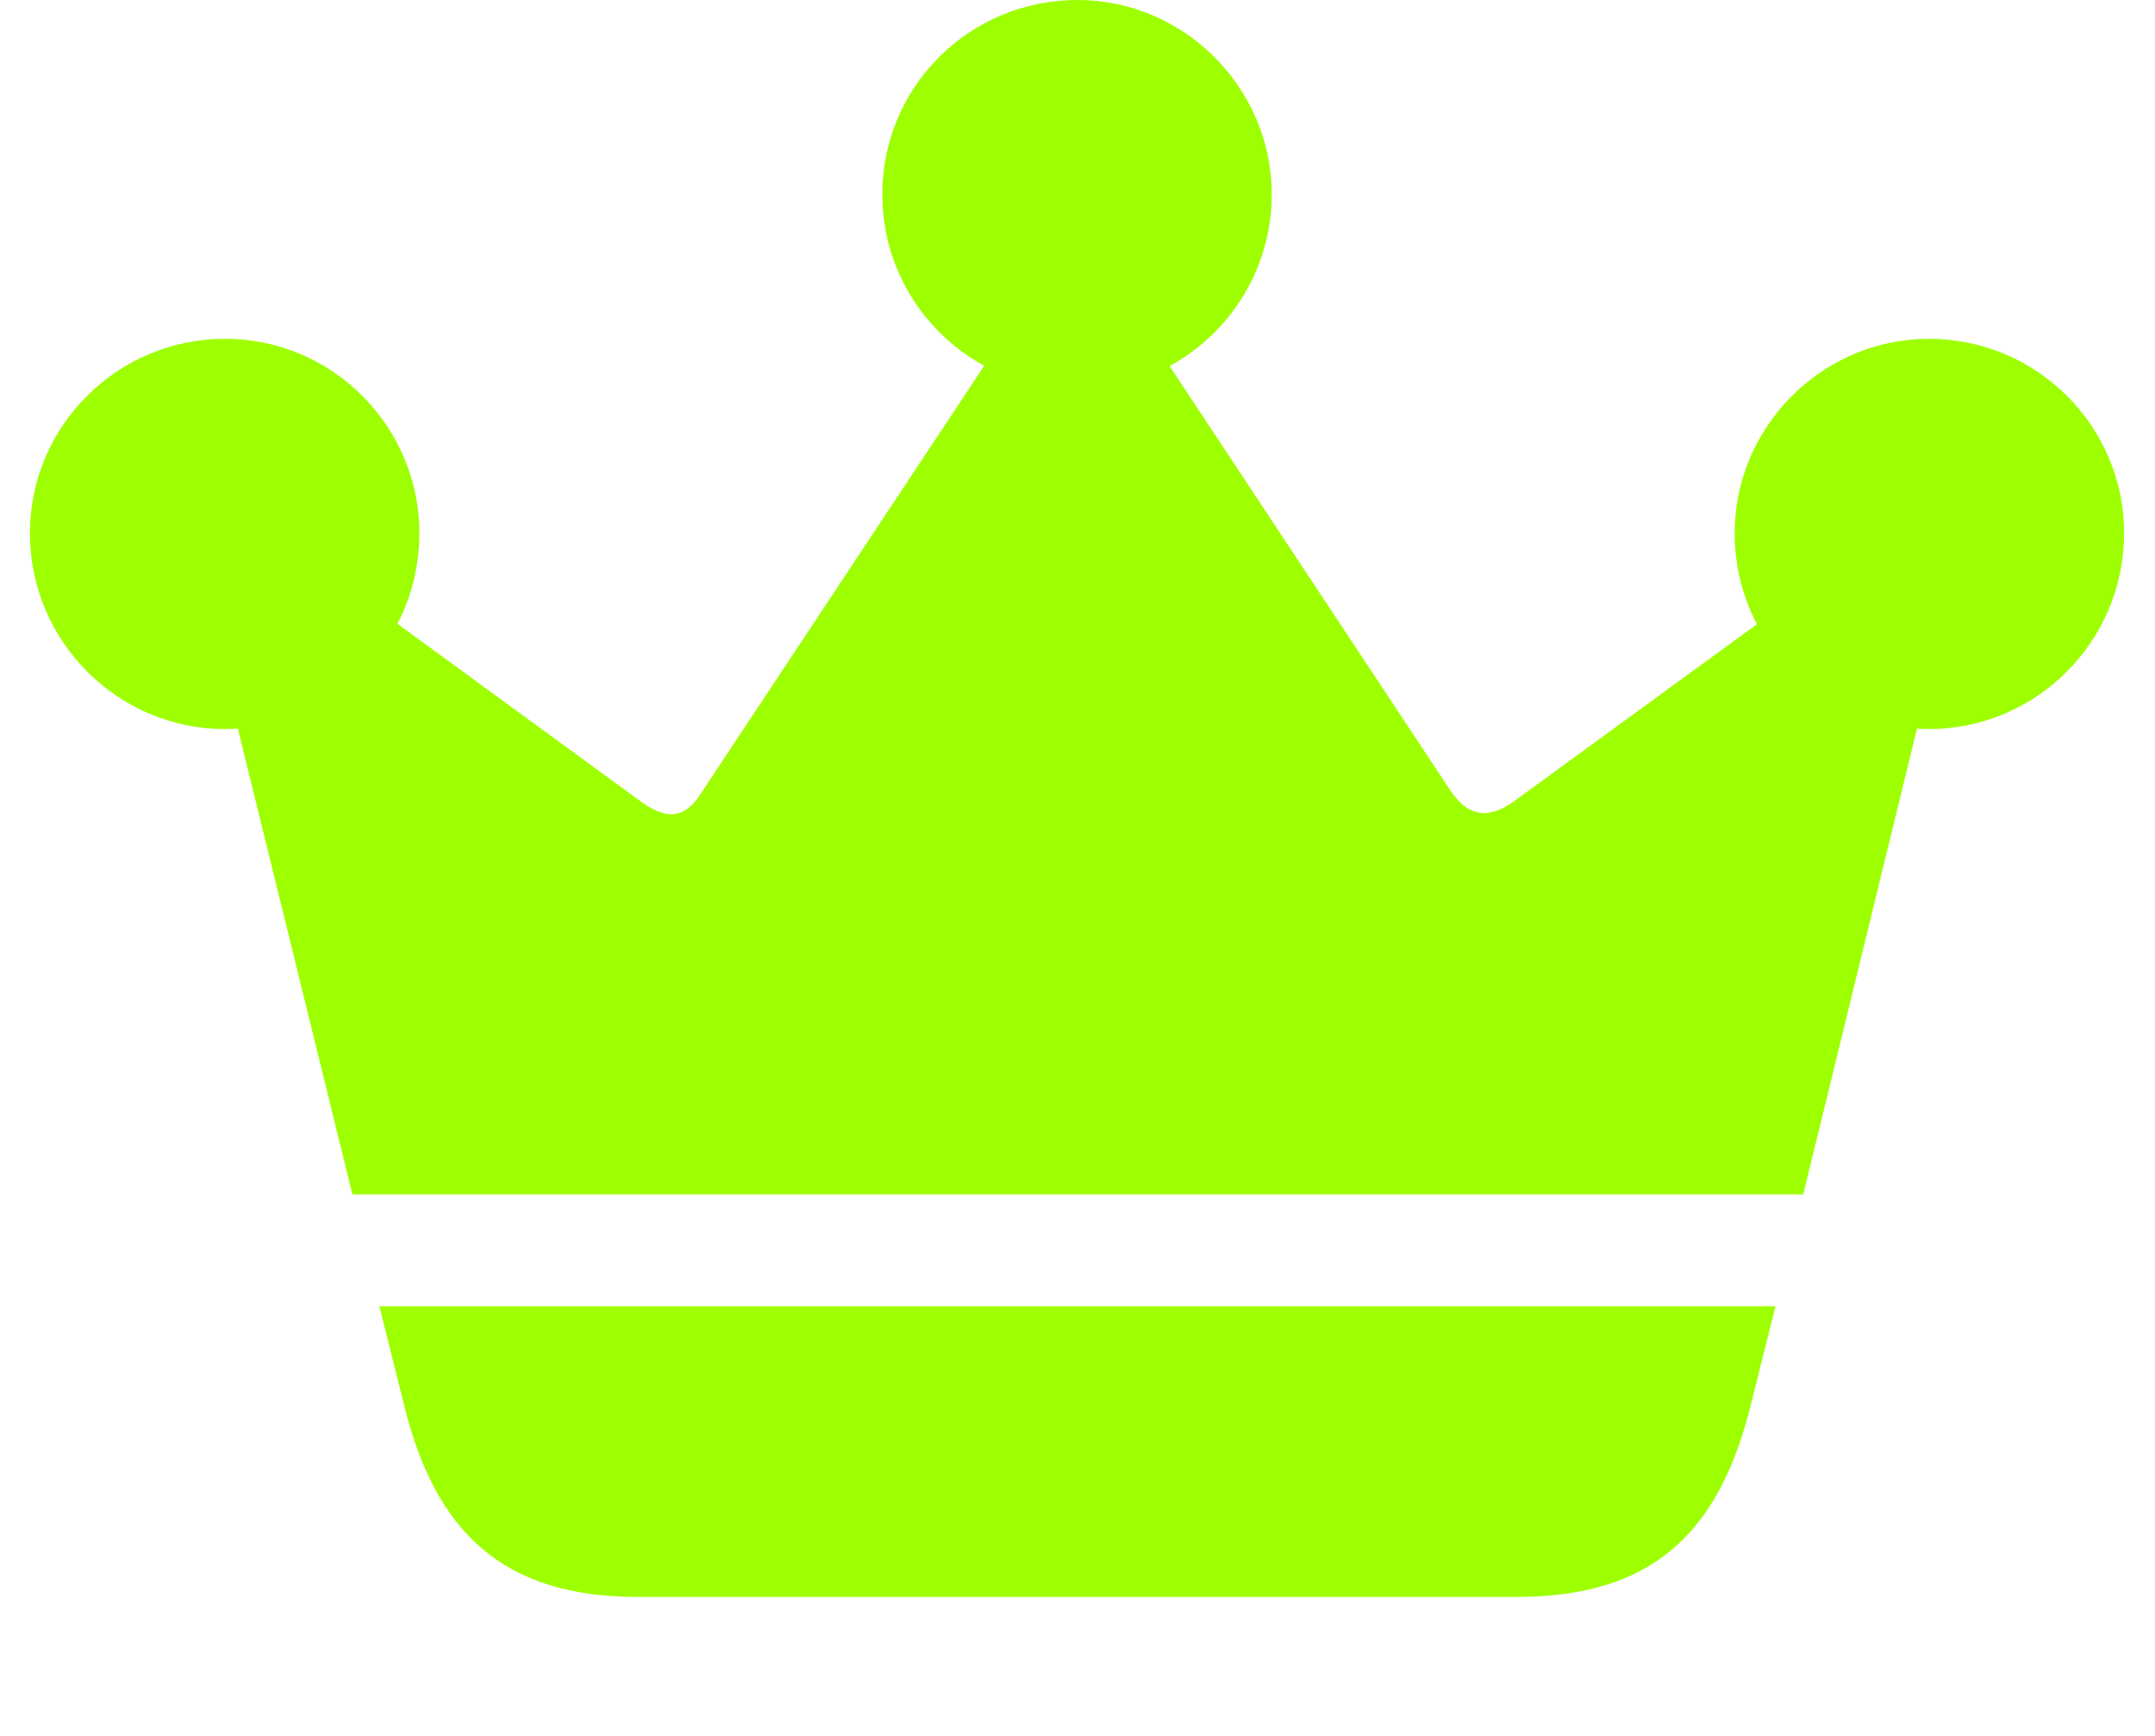 <svg width="36" height="29" viewBox="0 0 36 29" fill="none" xmlns="http://www.w3.org/2000/svg">
<path d="M6.337 21.822L6.747 23.459C7.265 25.587 8.397 26.678 10.647 26.678H25.337C27.601 26.678 28.719 25.614 29.251 23.459L29.66 21.822H6.337ZM5.887 19.954H30.124L32.688 9.452L31.57 8.811L25.282 13.393C24.818 13.721 24.505 13.598 24.245 13.23L18.326 4.283L17.671 4.255L11.698 13.271C11.466 13.625 11.193 13.735 10.729 13.407L4.564 8.906L3.255 9.247L5.887 19.954ZM3.76 12.18C5.56 12.18 7.006 10.72 7.006 8.906C7.006 7.133 5.56 5.66 3.76 5.66C1.959 5.66 0.5 7.12 0.5 8.906C0.5 10.72 1.973 12.18 3.76 12.18ZM17.999 6.506C19.785 6.506 21.245 5.046 21.245 3.246C21.245 1.473 19.785 0 17.999 0C16.185 0 14.739 1.459 14.739 3.246C14.739 5.046 16.198 6.506 17.999 6.506ZM32.224 12.18C34.011 12.18 35.484 10.72 35.484 8.906C35.484 7.12 34.025 5.66 32.224 5.66C30.438 5.66 28.978 7.133 28.978 8.906C28.978 10.72 30.438 12.18 32.224 12.18Z" fill="#9EFF00"/>
</svg>
